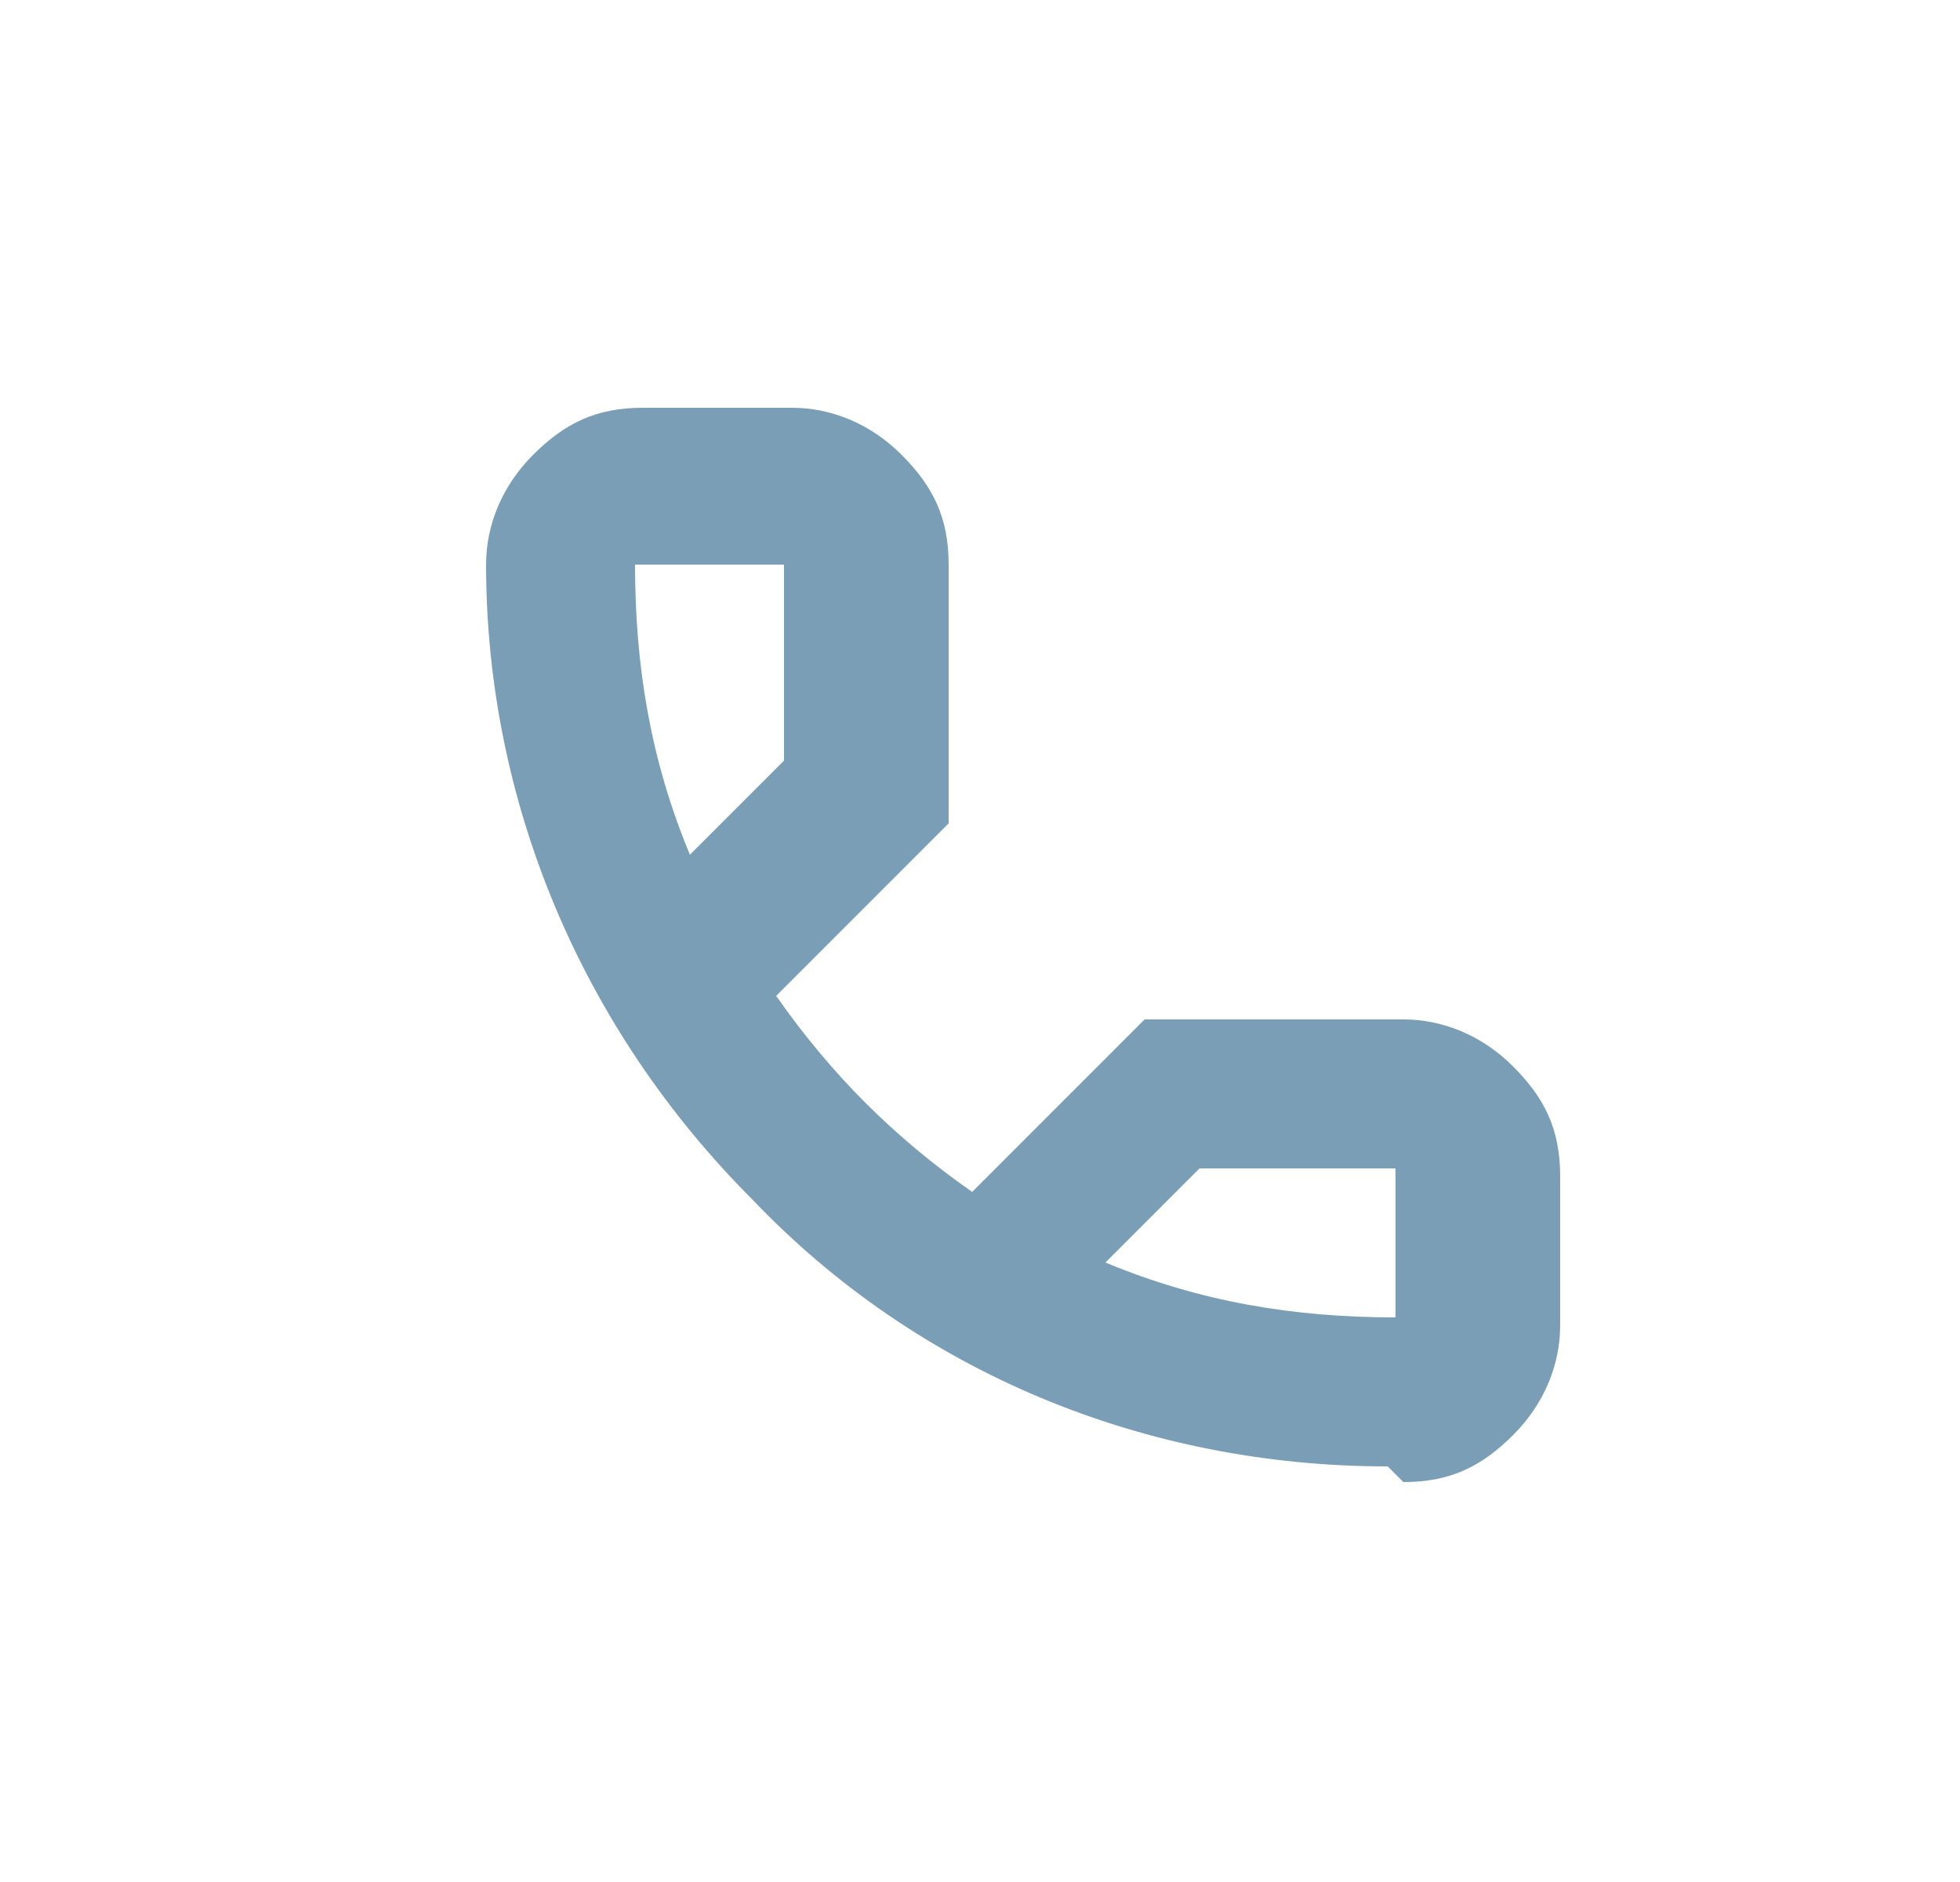 <?xml version="1.0" encoding="UTF-8"?>
<svg id="Layer_1" xmlns="http://www.w3.org/2000/svg" version="1.1" viewBox="0 0 25 24">
  <!-- Generator: Adobe Illustrator 29.6.1, SVG Export Plug-In . SVG Version: 2.1.1 Build 9)  -->
  <defs>
    <style>
      .st0 {
        fill: #7a9eb6;
      }
    </style>
  </defs>
  <path class="st0" d="M17.7,18.7c-3.1,0-6-1.2-8.1-3.4-2.2-2.2-3.4-5.1-3.4-8.1,0-.5.2-1,.6-1.4.4-.4.8-.6,1.4-.6h1.9c.5,0,1,.2,1.4.6.4.4.6.8.6,1.4v3.3l-2.2,2.2c.7,1,1.5,1.8,2.5,2.5l2.2-2.2h3.3c.5,0,1,.2,1.4.6.4.4.6.8.6,1.4v1.9c0,.5-.2,1-.6,1.4-.4.4-.8.6-1.4.6ZM14.1,16.1c1.2.5,2.4.7,3.7.7v-1.9h-2.5l-1.2,1.2ZM8.1,7.2c0,1.3.2,2.5.7,3.7l1.2-1.2v-2.5h-1.9Z"/>
</svg>